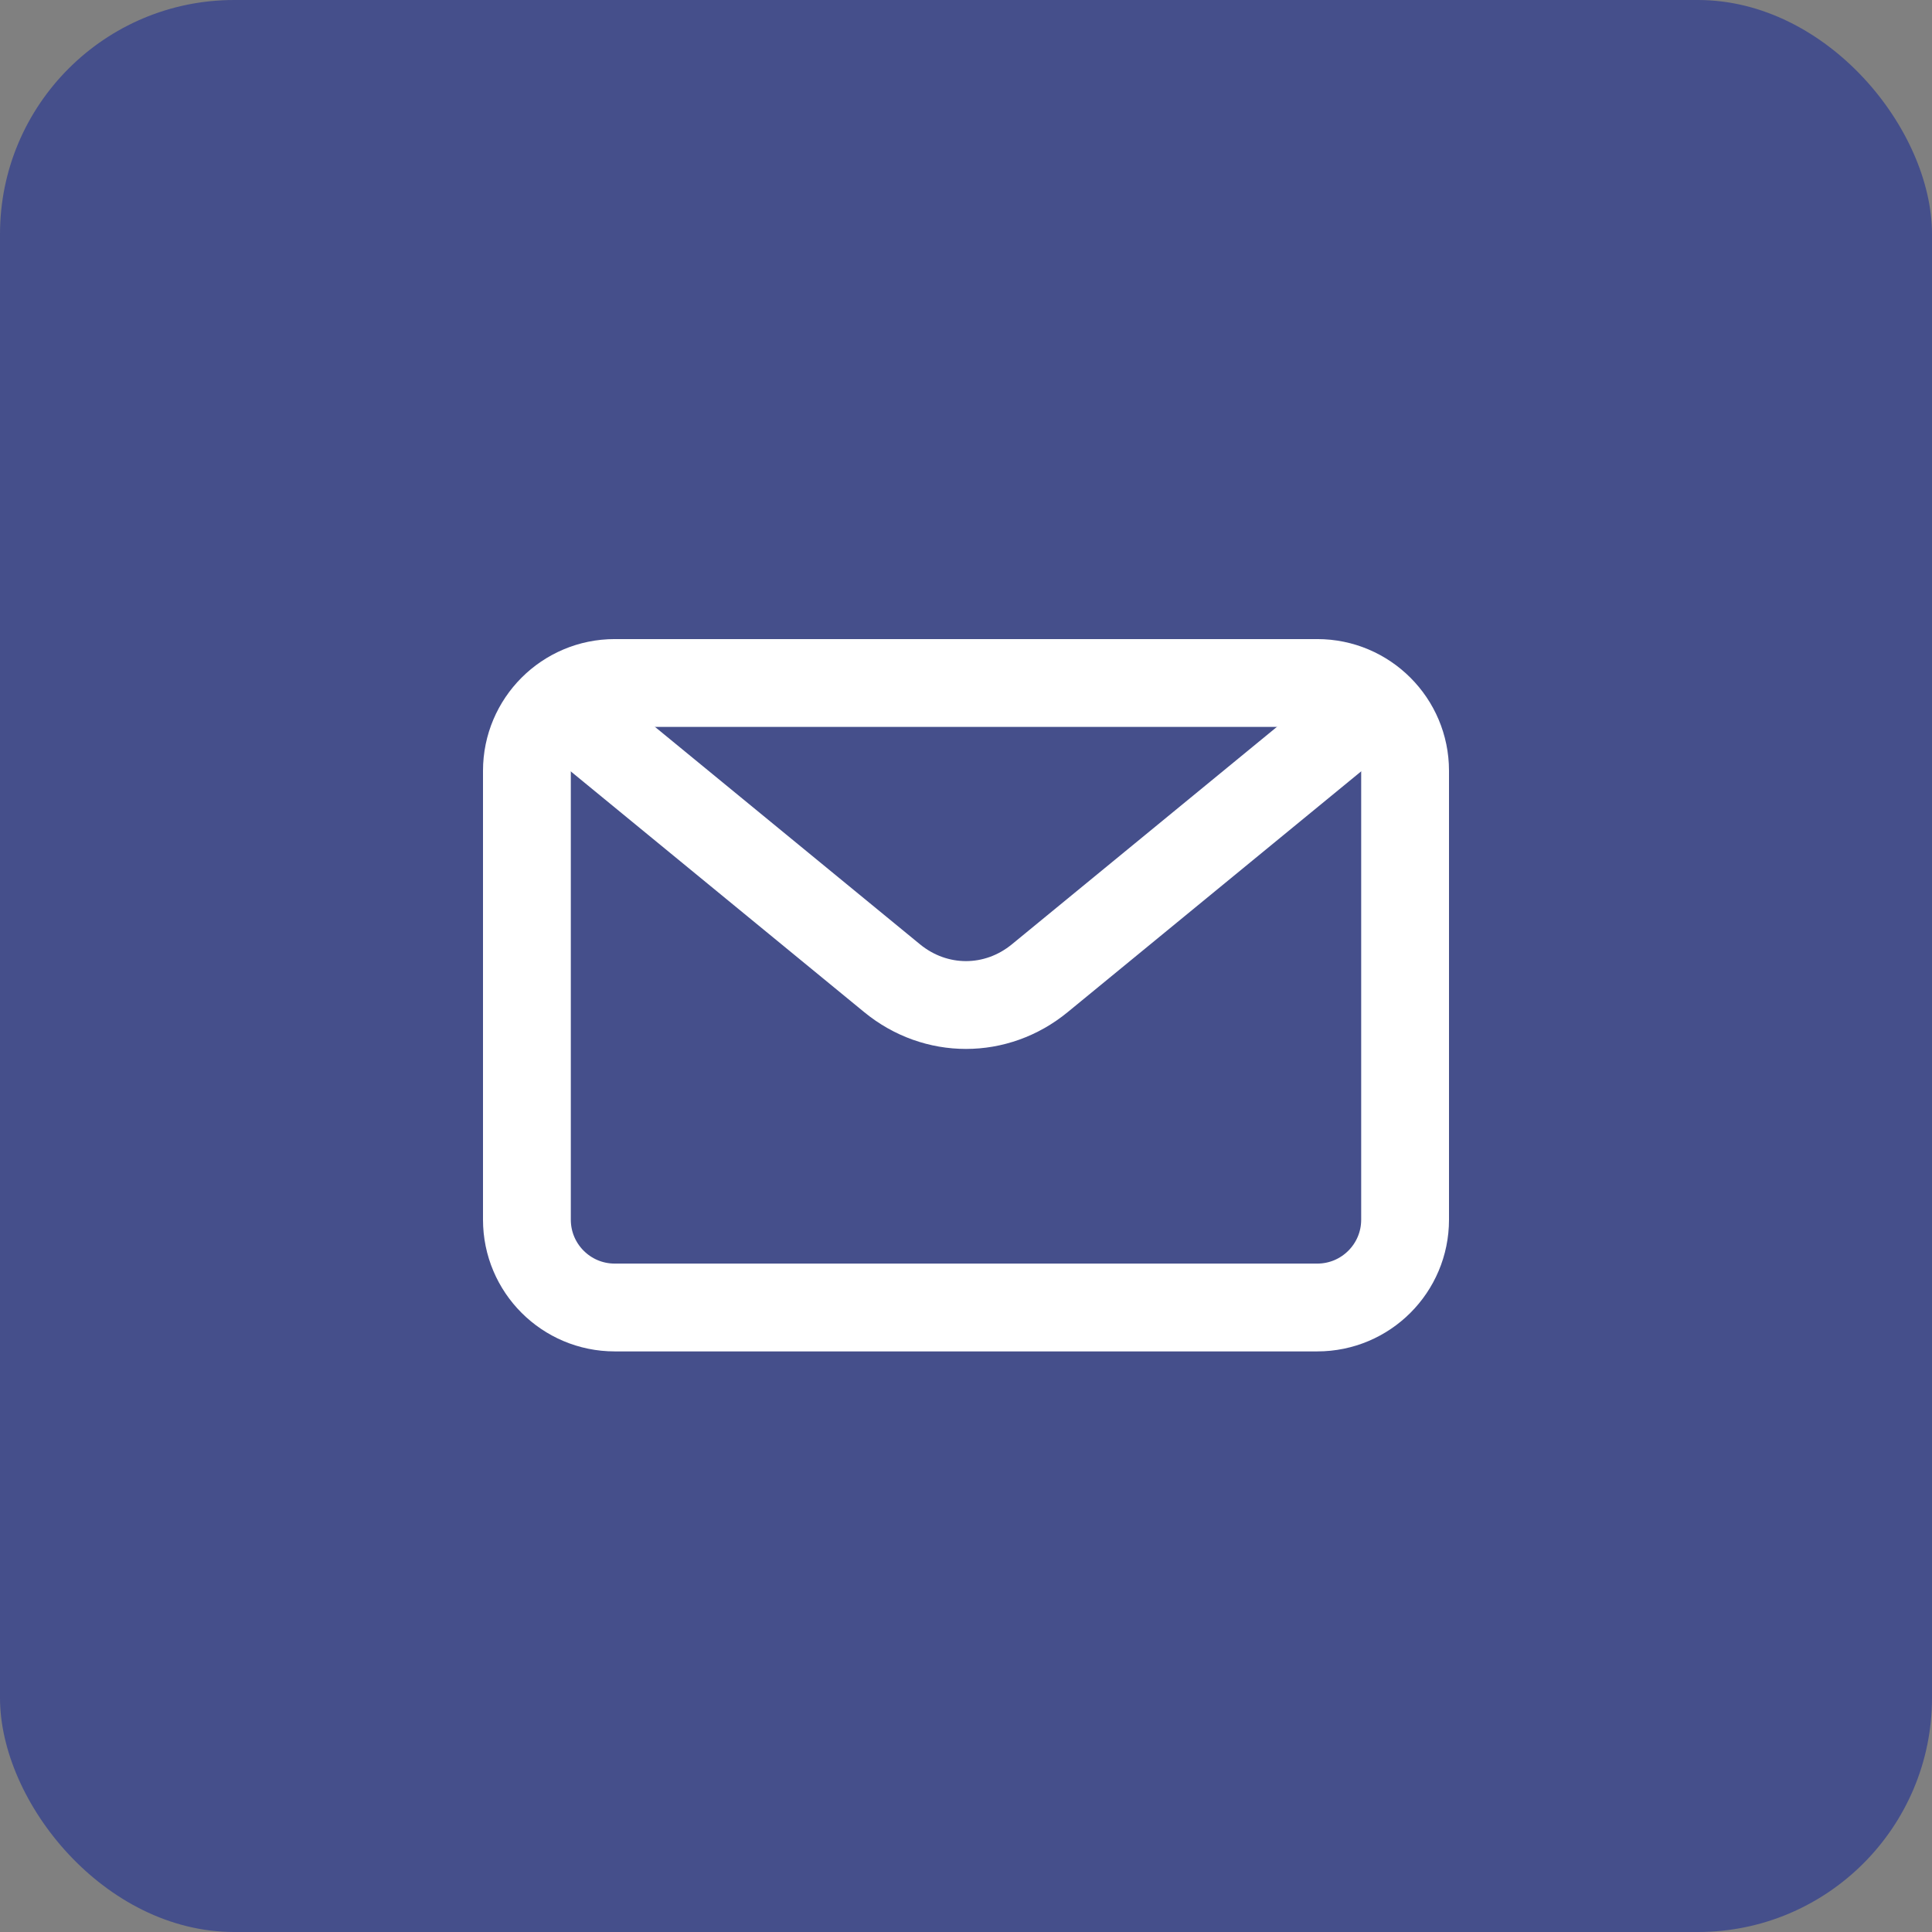 <svg width="33" height="33" viewBox="0 0 33 33" fill="none" xmlns="http://www.w3.org/2000/svg">
<rect x="0" y="0" width="33" height="33" fill="#808080" stroke="none"/>
<rect width="33" height="33" rx="4" fill="#454F8B"/>
<path fill-rule="evenodd" clip-rule="evenodd" d="M9 13.166C9 12.338 9.672 11.666 10.5 11.666H22.5C23.328 11.666 24 12.338 24 13.166V20.833C24 21.662 23.328 22.333 22.5 22.333H10.5C9.672 22.333 9 21.662 9 20.833V13.166Z" stroke="white" stroke-width="1.5" stroke-linecap="round" stroke-linejoin="round"/>
<path d="M22.85 12.533L17.76 16.709C17.017 17.319 15.982 17.319 15.238 16.709L10.148 12.533" stroke="white" stroke-width="1.5" stroke-linecap="round" stroke-linejoin="round"/>
</svg>

